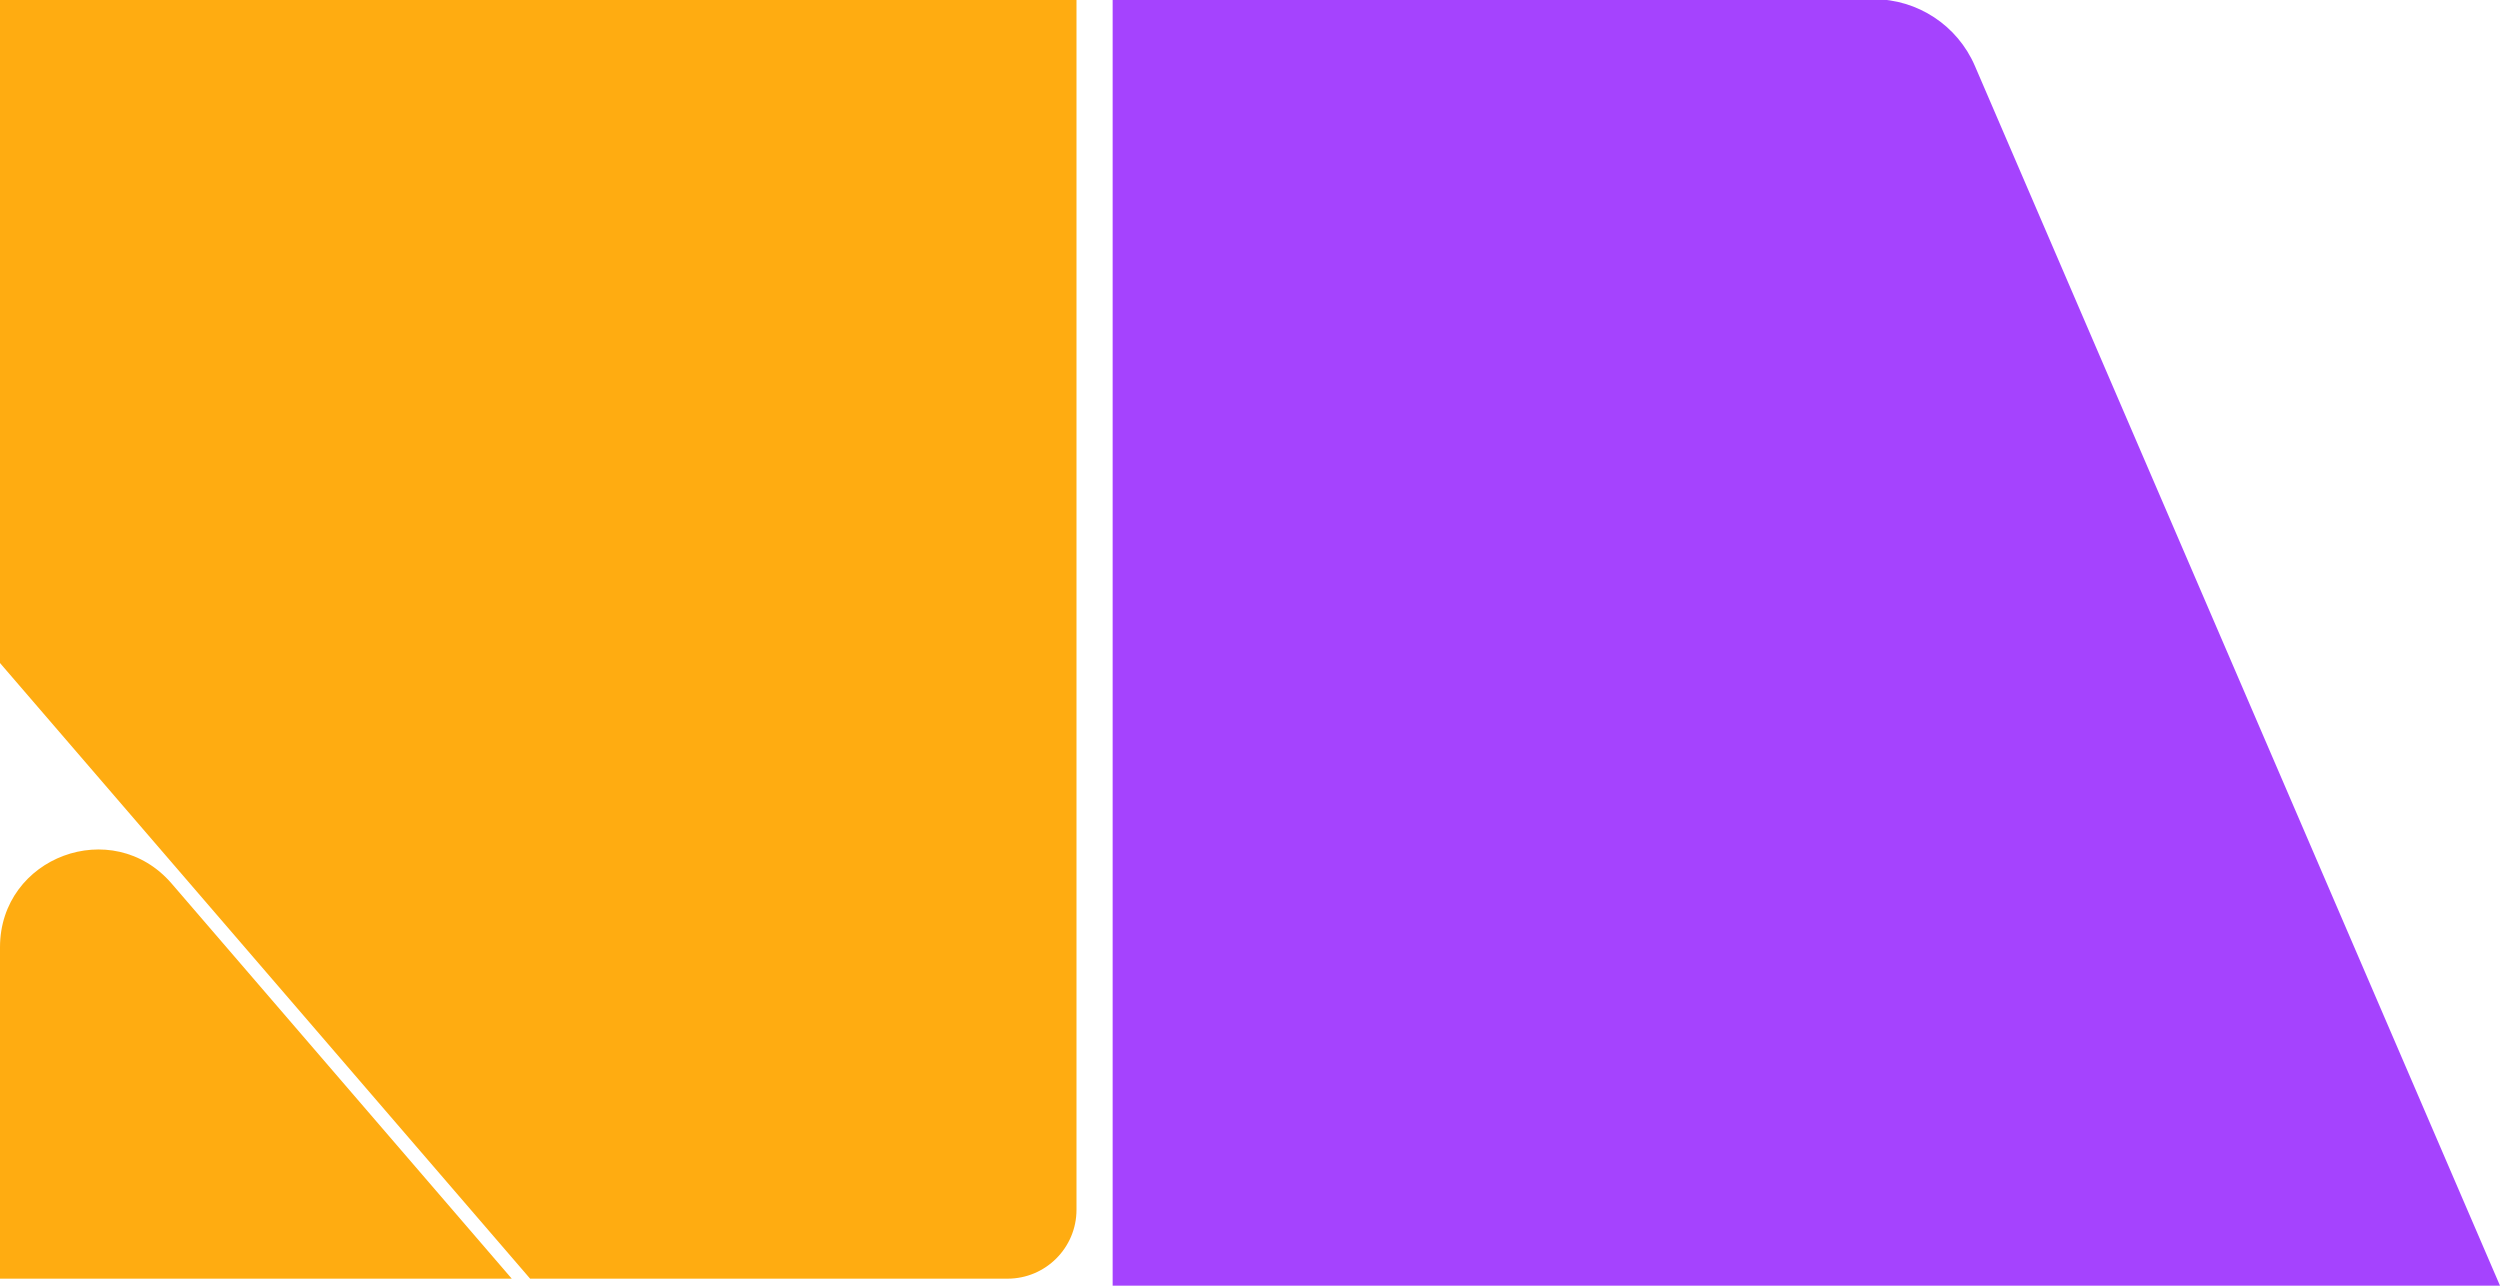 <?xml version="1.0" encoding="UTF-8"?>
<svg id="PATTERN" xmlns="http://www.w3.org/2000/svg" version="1.1" viewBox="0 0 213.68 109.89">
  <!-- Generator: Adobe Illustrator 29.7.1, SVG Export Plug-In . SVG Version: 2.1.1 Build 8)  -->
  <defs>
    <style>
      .st0 {
        fill: #ffac11;
      }

      .st1 {
        fill: #a543fe;
      }
    </style>
  </defs>
  <path class="st0" d="M14.67,75.52l29.07,33.77H0v-28.32c0-7.74,9.62-11.31,14.67-5.45Z"/>
  <path class="st1" d="M95.1-.07h65.03c3.77,0,7.18,2.24,8.67,5.71l44.88,104.25h-118.58V-.07Z"/>
  <path class="st0" d="M86.11,109.29h-40.8L0,56.67V0h92.01v103.4c0,3.25-2.64,5.89-5.89,5.89Z"/>
</svg>
